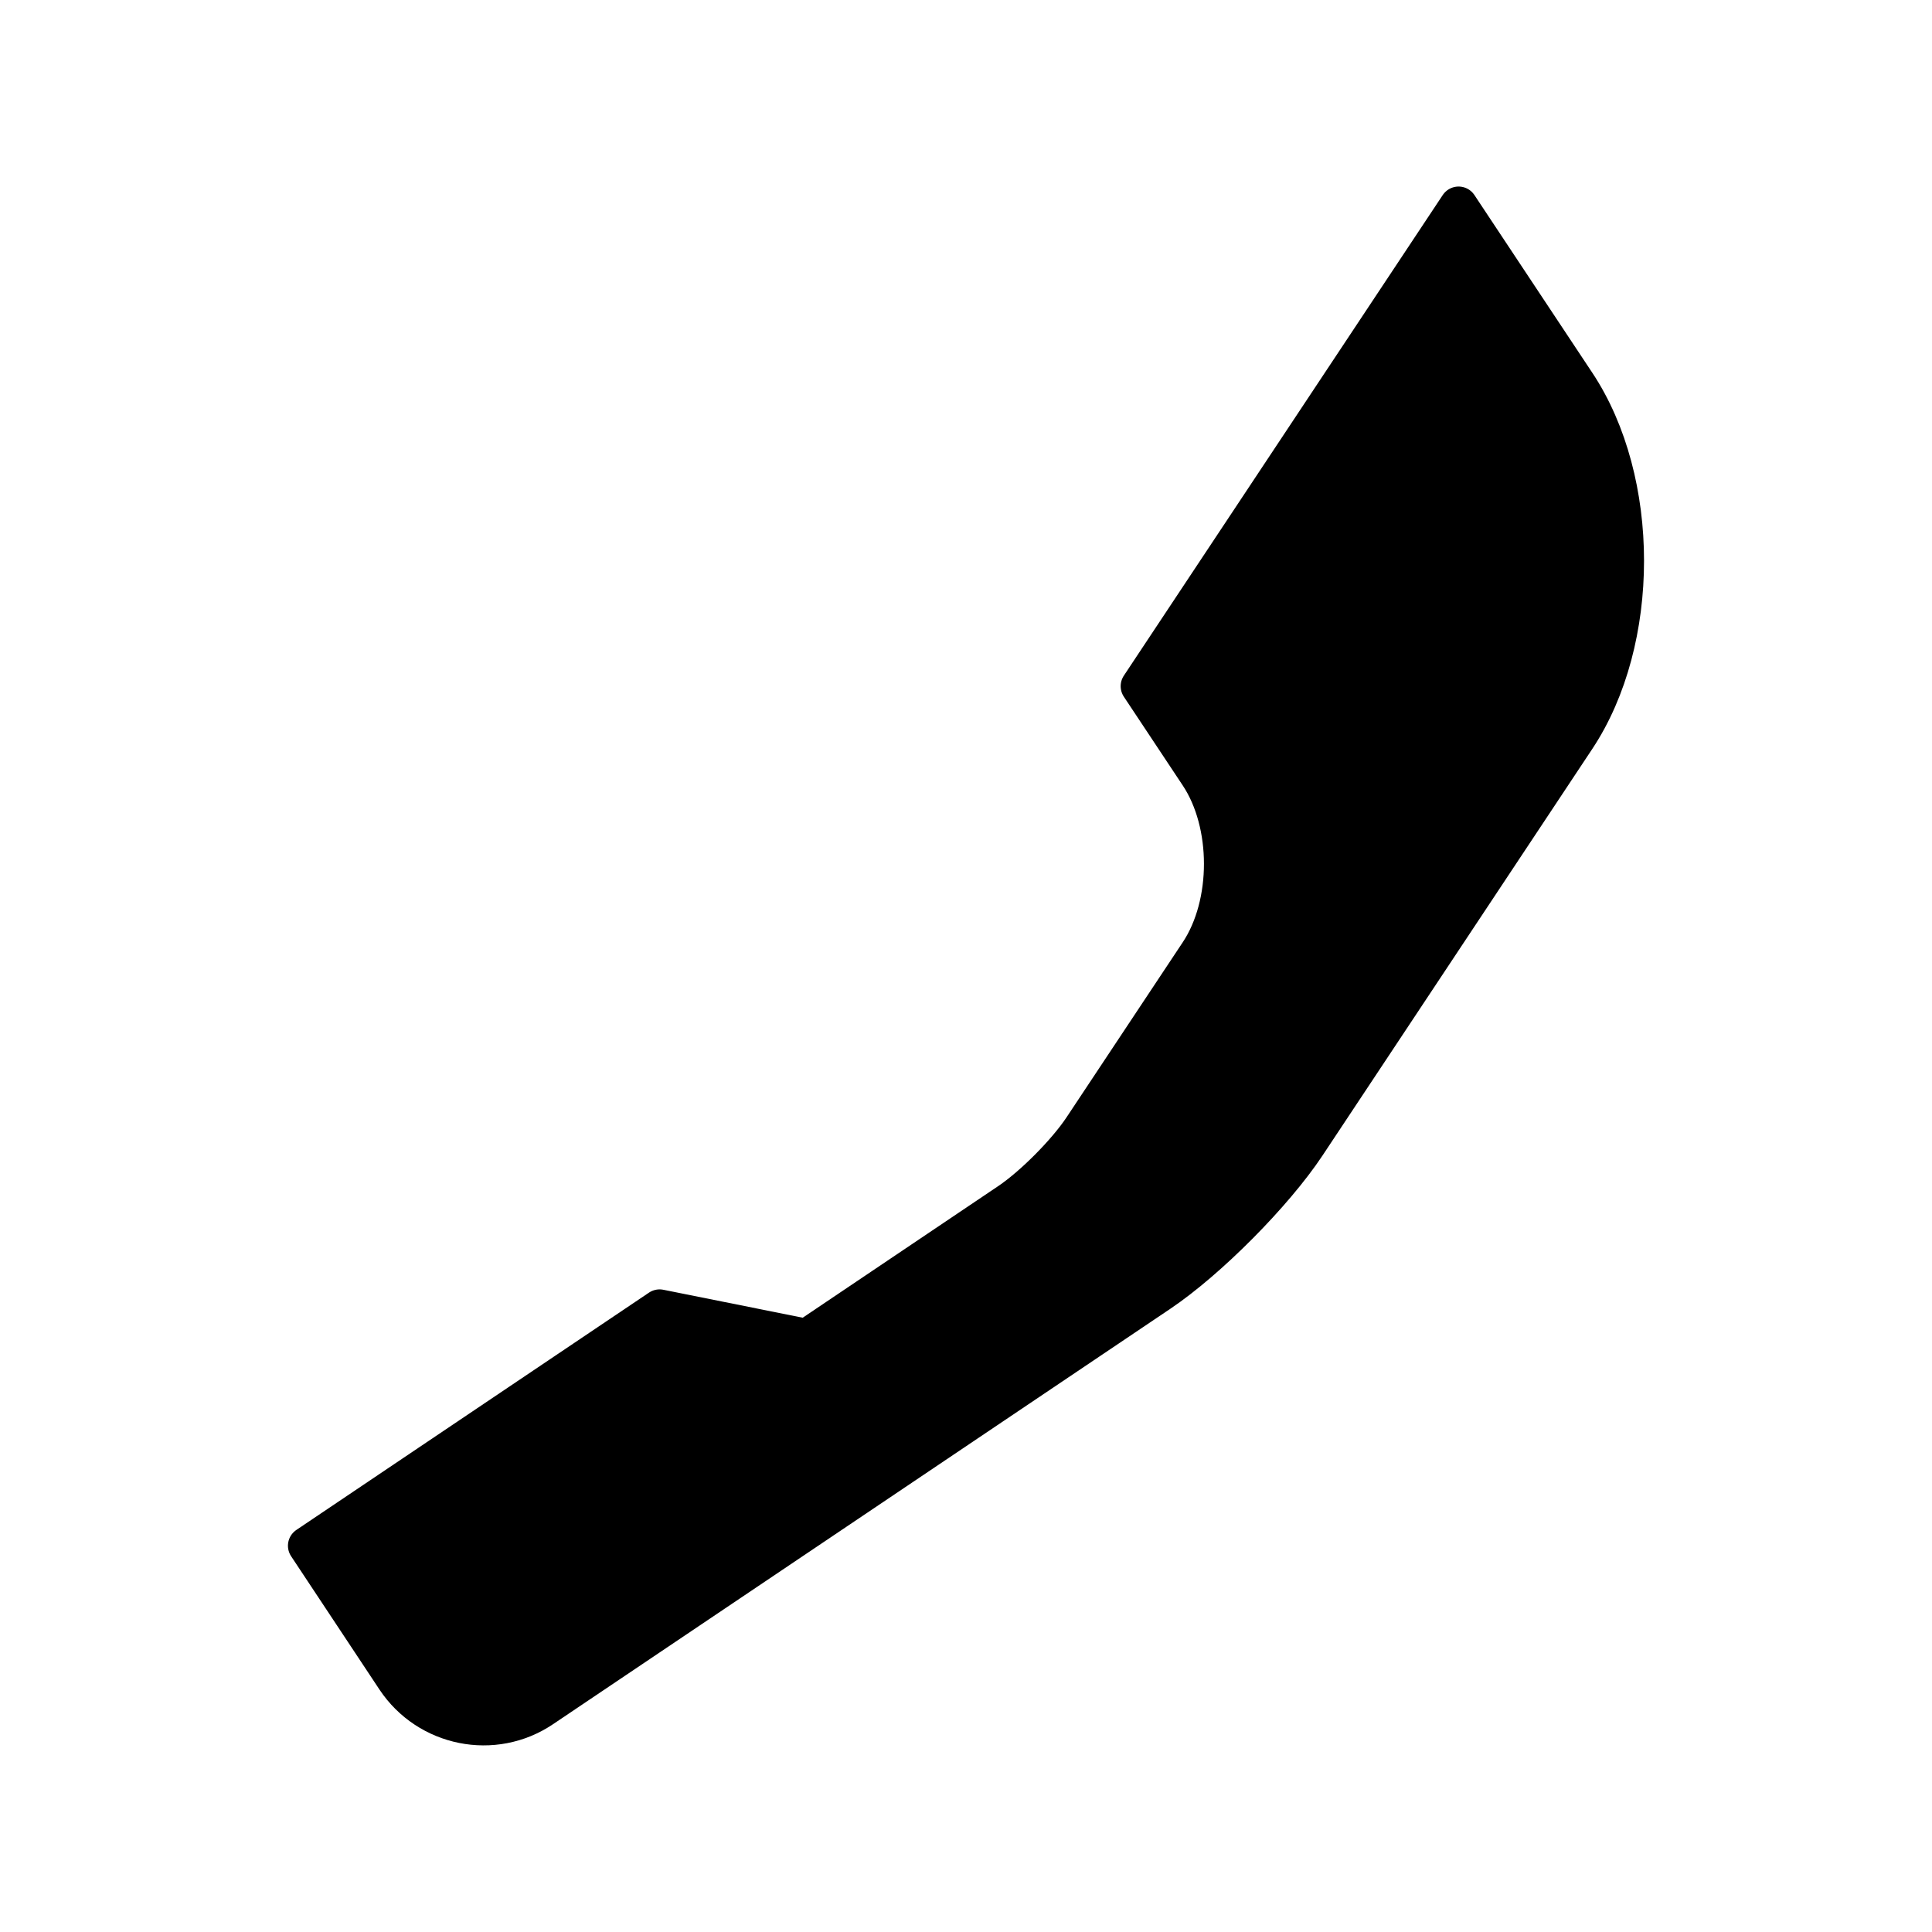 <?xml version="1.0" encoding="UTF-8"?>
<!-- Uploaded to: SVG Repo, www.svgrepo.com, Generator: SVG Repo Mixer Tools -->
<svg width="800px" height="800px" version="1.1" viewBox="144 144 512 512" xmlns="http://www.w3.org/2000/svg">
 <path transform="matrix(5.038 0 0 5.038 148.09 148.09)" d="m82.111 19.345-6.198-9.344-16.775 25.282 3.102 4.674c1.705 2.569 1.705 6.776 0 9.345l-6.111 9.206c-0.853 1.286-2.595 3.039-3.869 3.898l-10.635 7.159-7.74-1.552-18.55 12.484 4.647 7.012c1.708 2.568 5.188 3.267 7.738 1.547l32.47-21.851c2.548-1.713 6.033-5.223 7.736-7.791l14.187-21.384c3.406-5.134 3.409-13.547-7.76e-4 -18.684zm0 0" stroke="#000000" stroke-linecap="round" stroke-linejoin="round" stroke-miterlimit="10" stroke-width="2"/>
</svg>